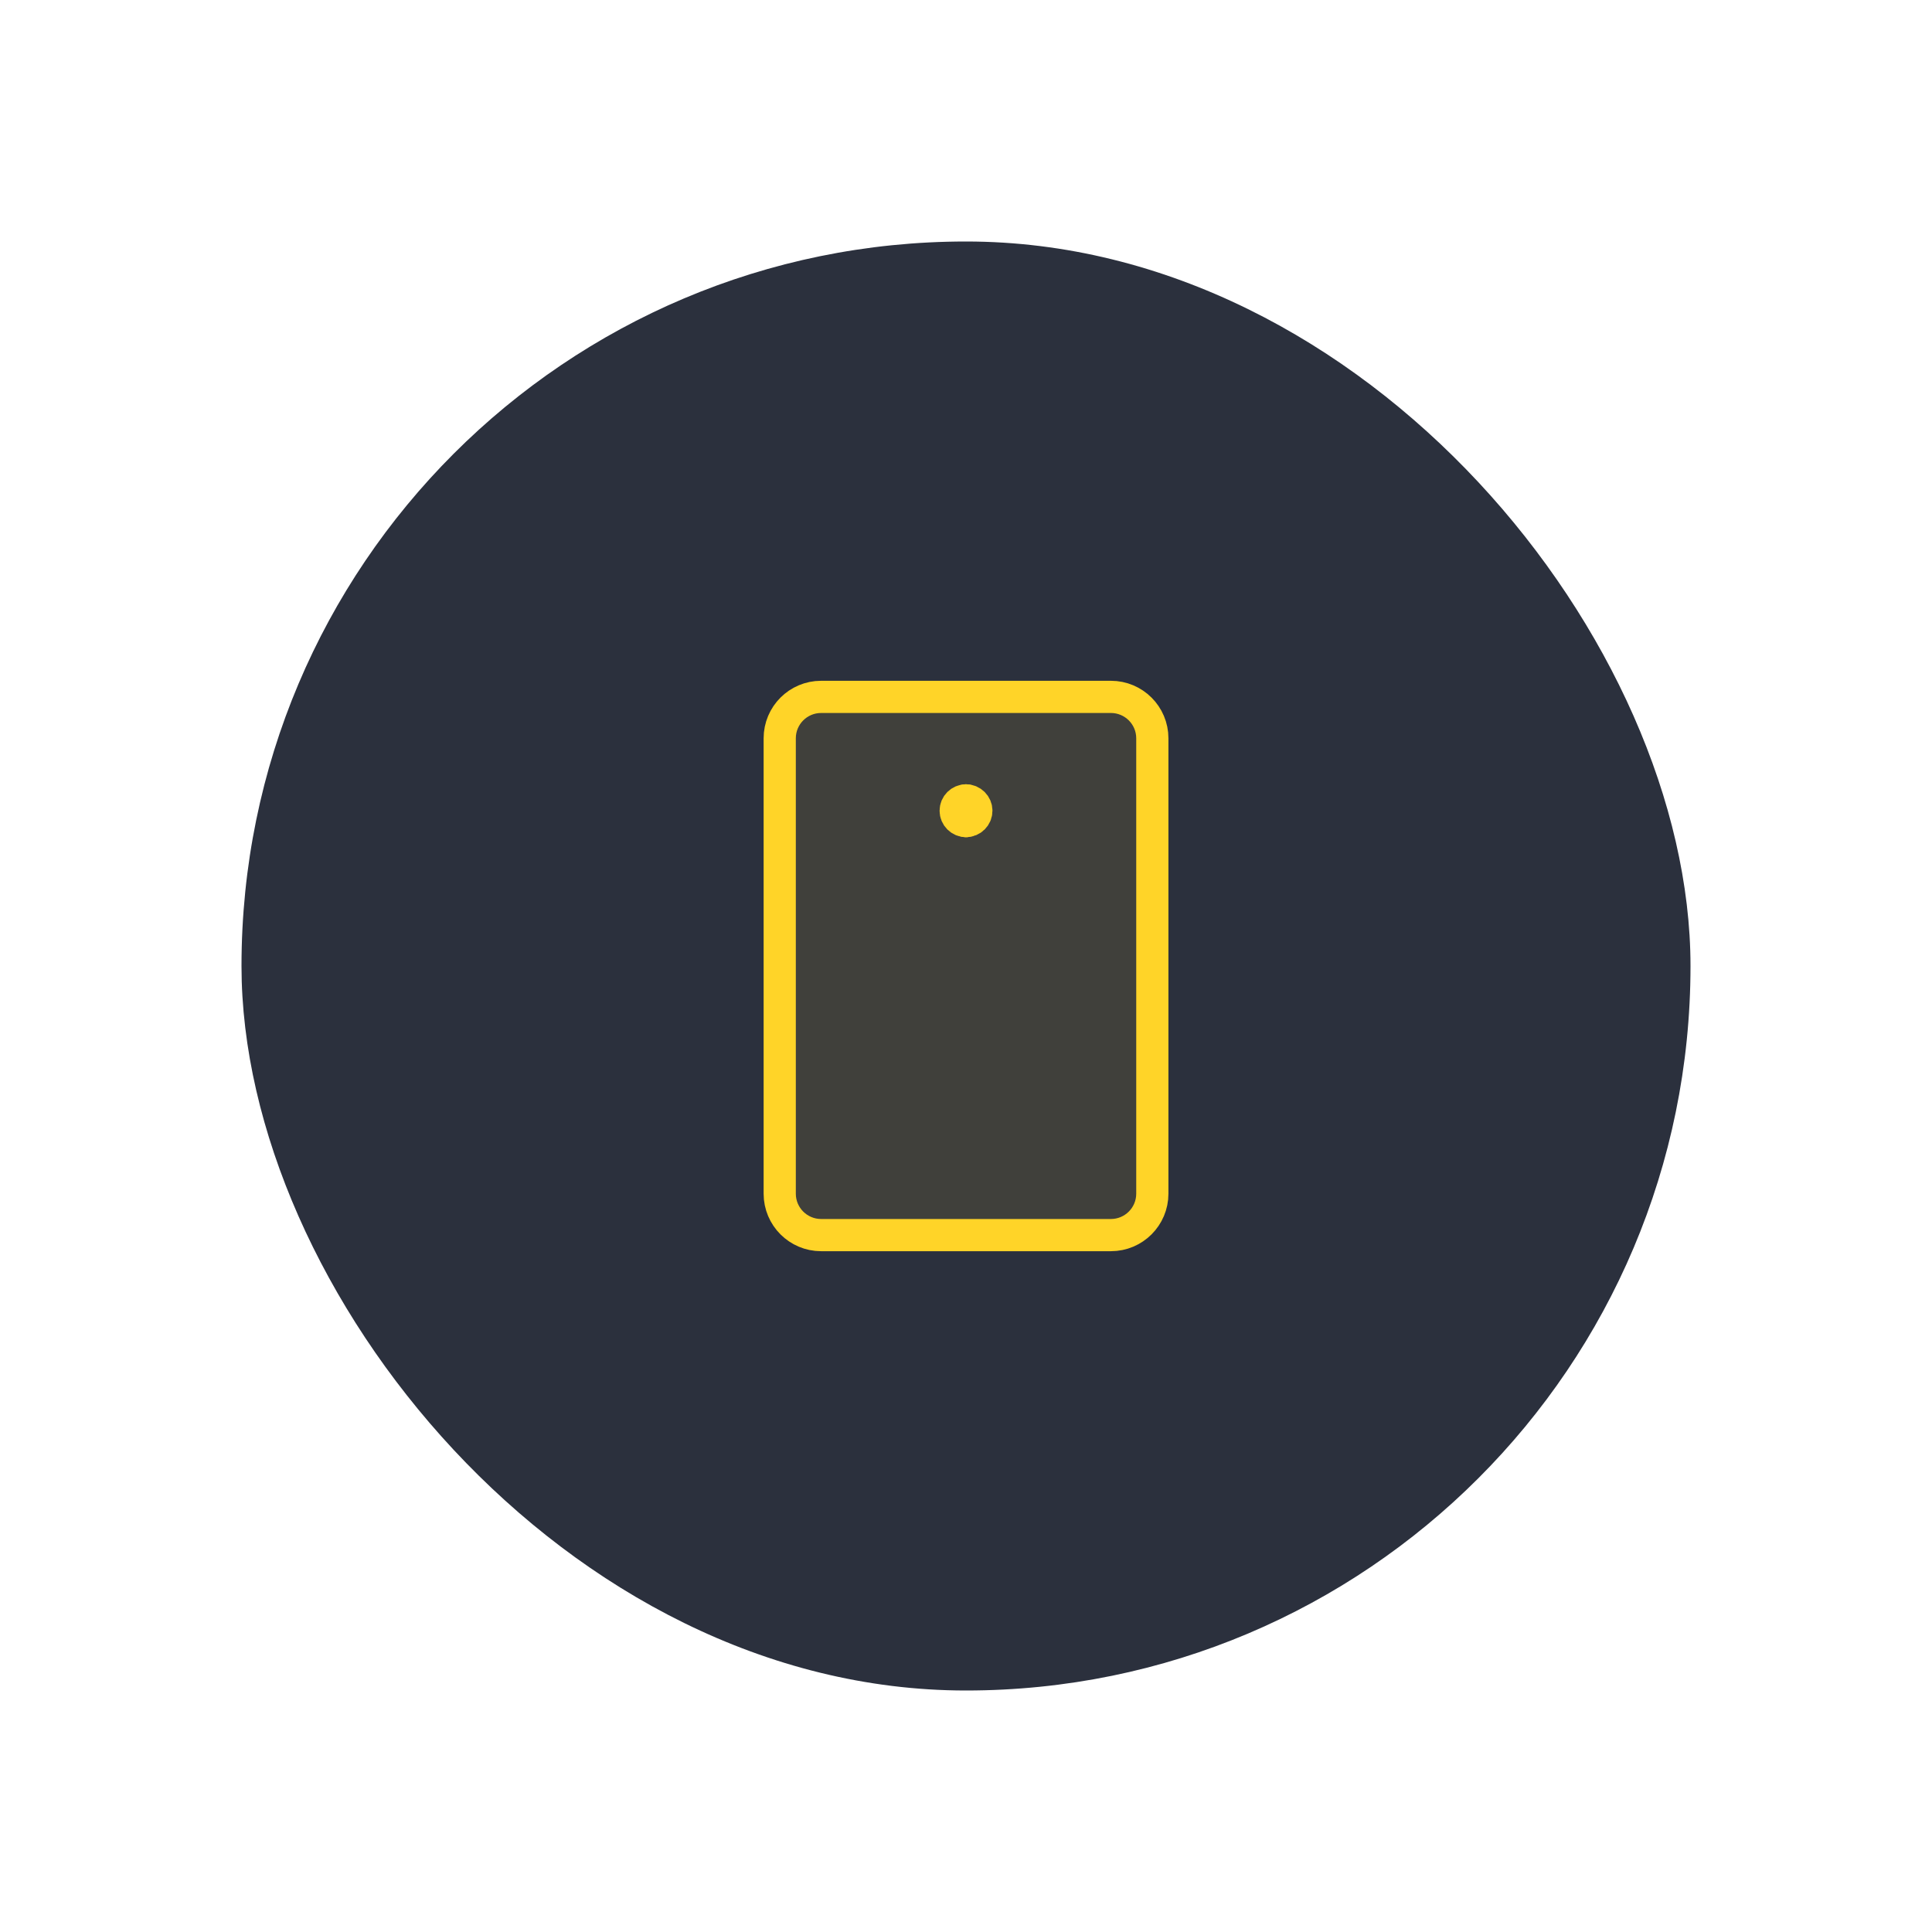 <svg width="120" height="120" viewBox="0 0 120 120" fill="none" xmlns="http://www.w3.org/2000/svg">
<rect x="15" y="15" width="90" height="90" rx="45" fill="#2B303D"/>
<path d="M69.001 43.285H51.001C49.581 43.285 48.43 44.436 48.43 45.857V74.142C48.43 75.562 49.581 76.714 51.001 76.714H69.001C70.421 76.714 71.573 75.562 71.573 74.142V45.857C71.573 44.436 70.421 43.285 69.001 43.285Z" fill="#FFD428" fill-opacity="0.1"/>
<path d="M69.001 43.285H51.001C49.581 43.285 48.43 44.436 48.43 45.857V74.142C48.43 75.562 49.581 76.714 51.001 76.714H69.001C70.421 76.714 71.573 75.562 71.573 74.142V45.857C71.573 44.436 70.421 43.285 69.001 43.285Z" stroke="#FFD428" stroke-width="2" stroke-linecap="round" stroke-linejoin="round"/>
<path d="M60.002 50.999C59.647 50.999 59.359 50.711 59.359 50.356C59.359 50.001 59.647 49.713 60.002 49.713" stroke="#FFD428" stroke-width="2" stroke-linecap="round" stroke-linejoin="round"/>
<path d="M60 50.999C60.355 50.999 60.643 50.711 60.643 50.356C60.643 50.001 60.355 49.713 60 49.713" stroke="#FFD428" stroke-width="2" stroke-linecap="round" stroke-linejoin="round"/>
</svg>
